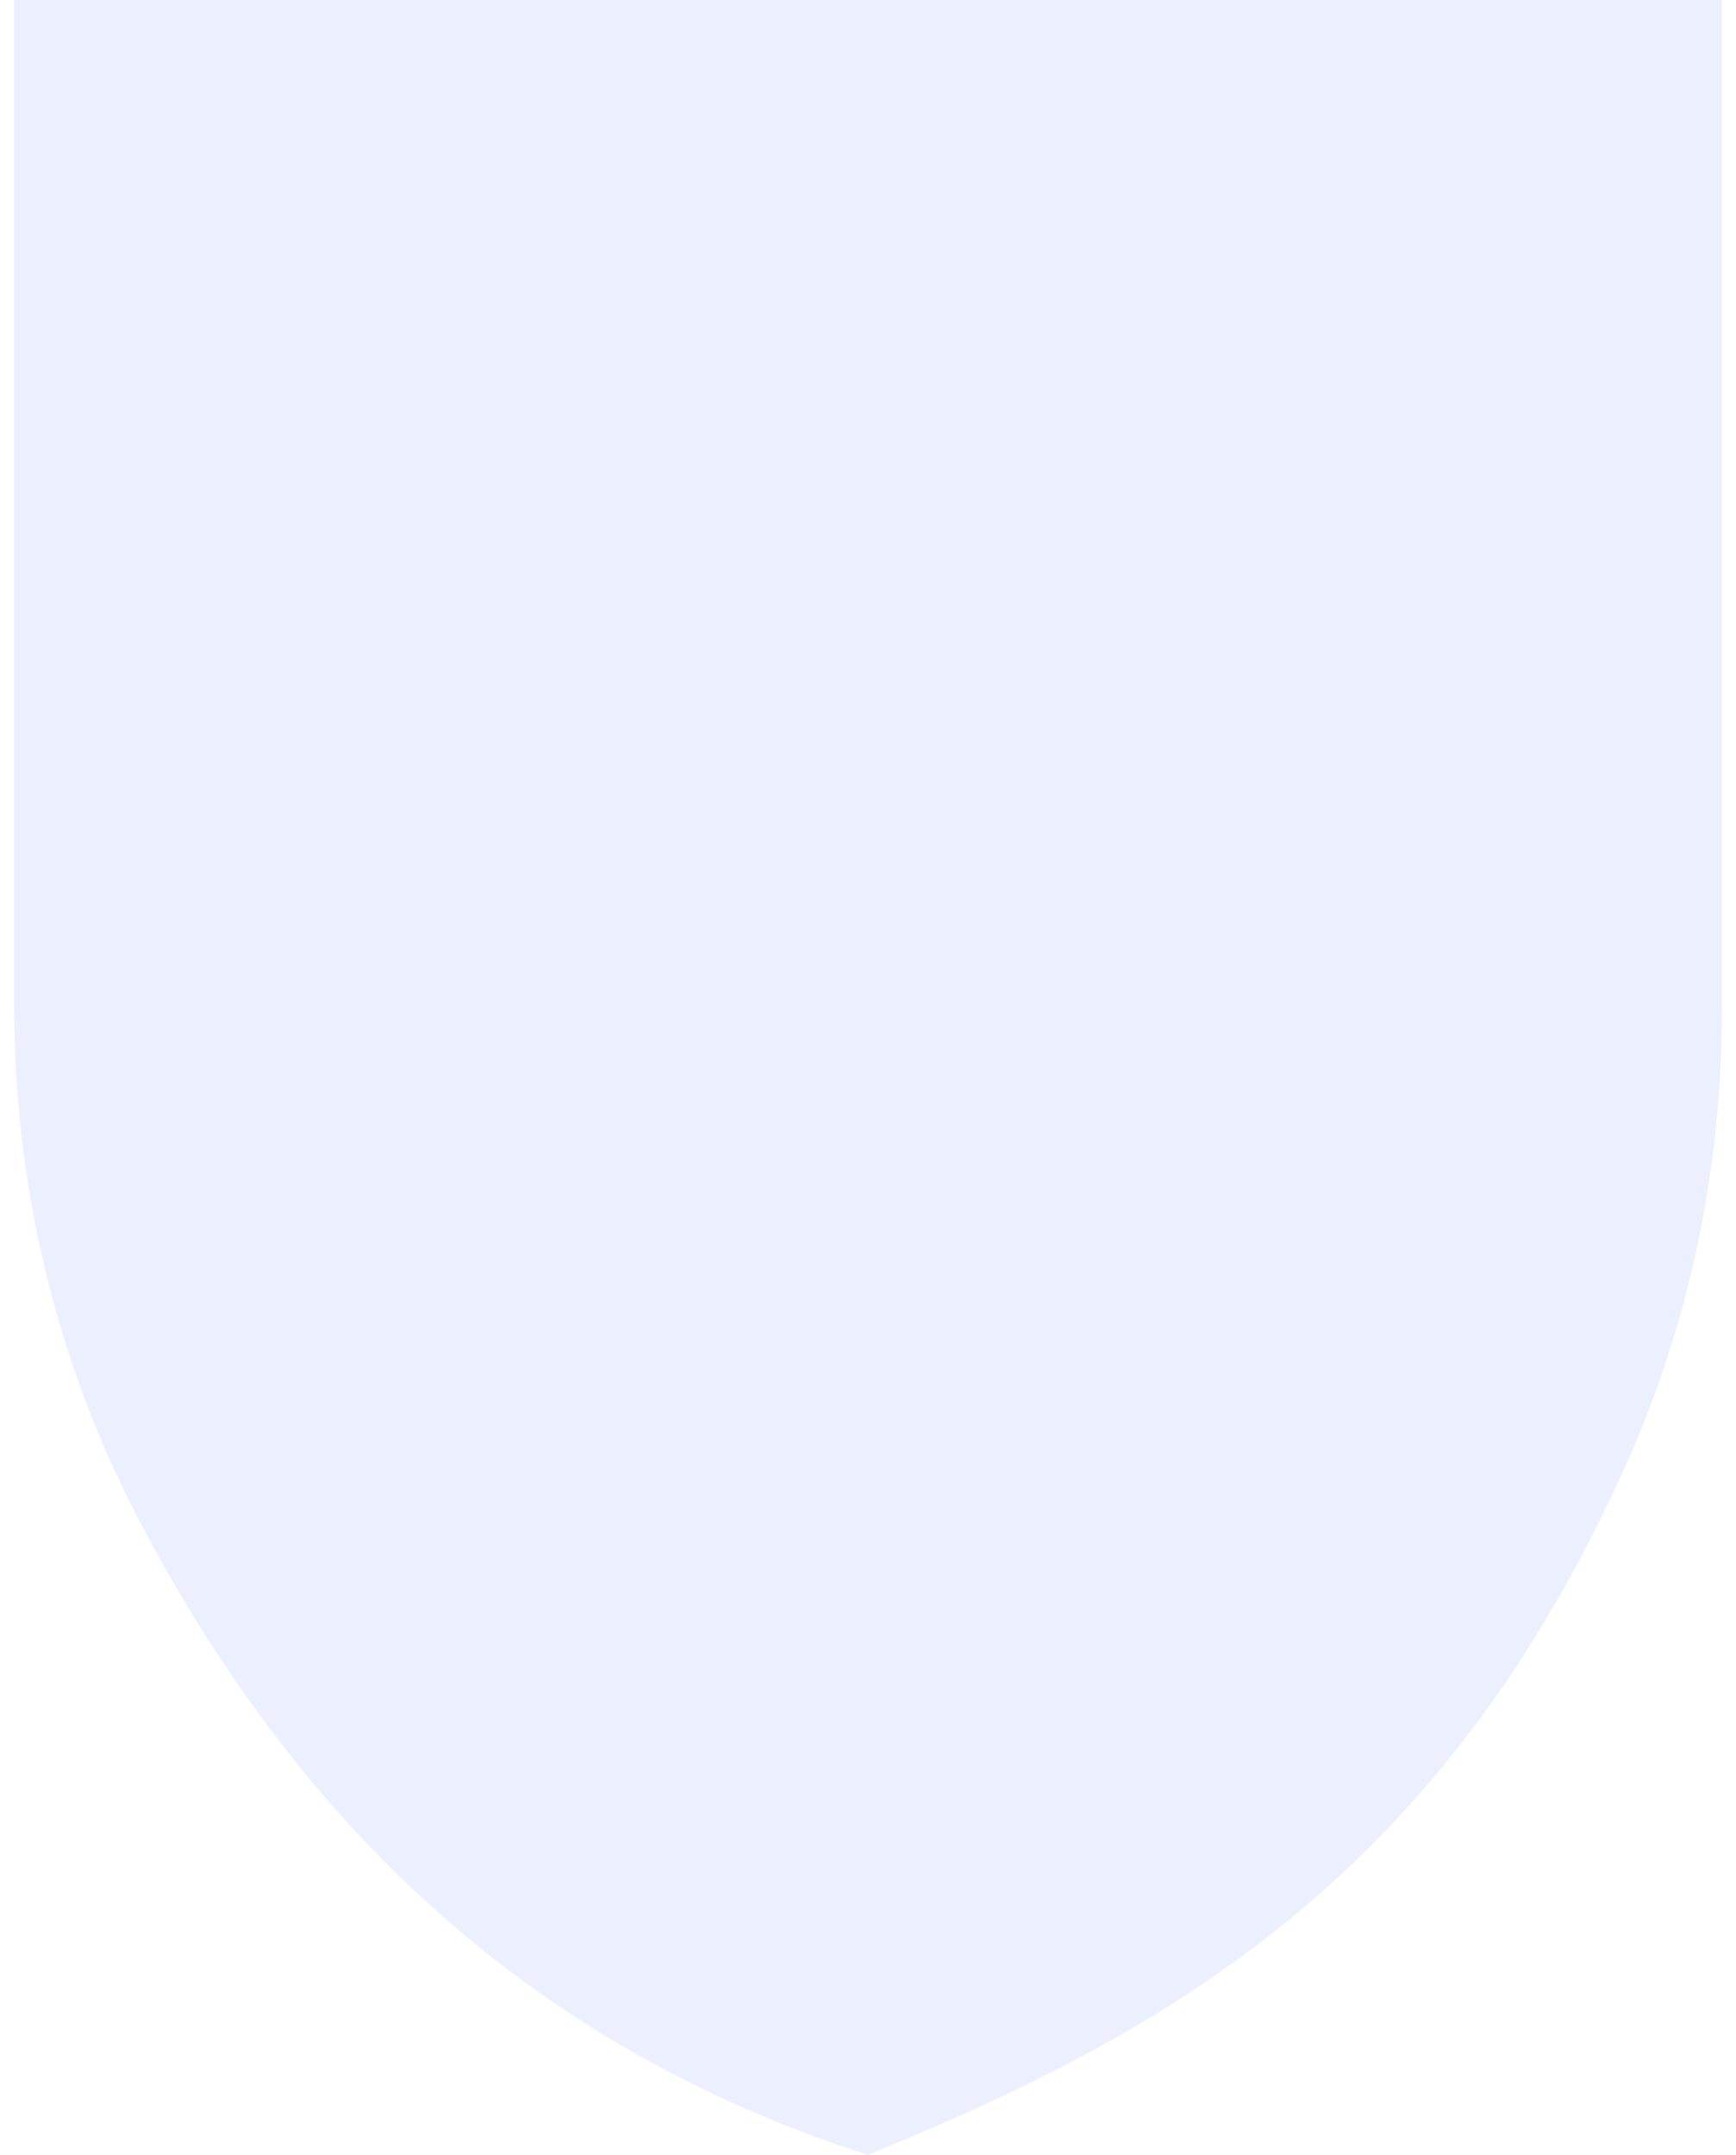 <svg width="54" height="67" viewBox="0 0 54 67" fill="none" xmlns="http://www.w3.org/2000/svg">
<path d="M26.997 67C36.087 63.289 44.82 58.531 50.642 45.395C52.584 41.008 53.559 36.25 53.559 31.444V0H0.441V31.291C0.441 36.846 1.743 42.34 4.321 47.257C9.931 57.971 17.738 64.031 27.003 67H26.997Z" fill="#2E57EC" fill-opacity="0.09"/>
</svg>
